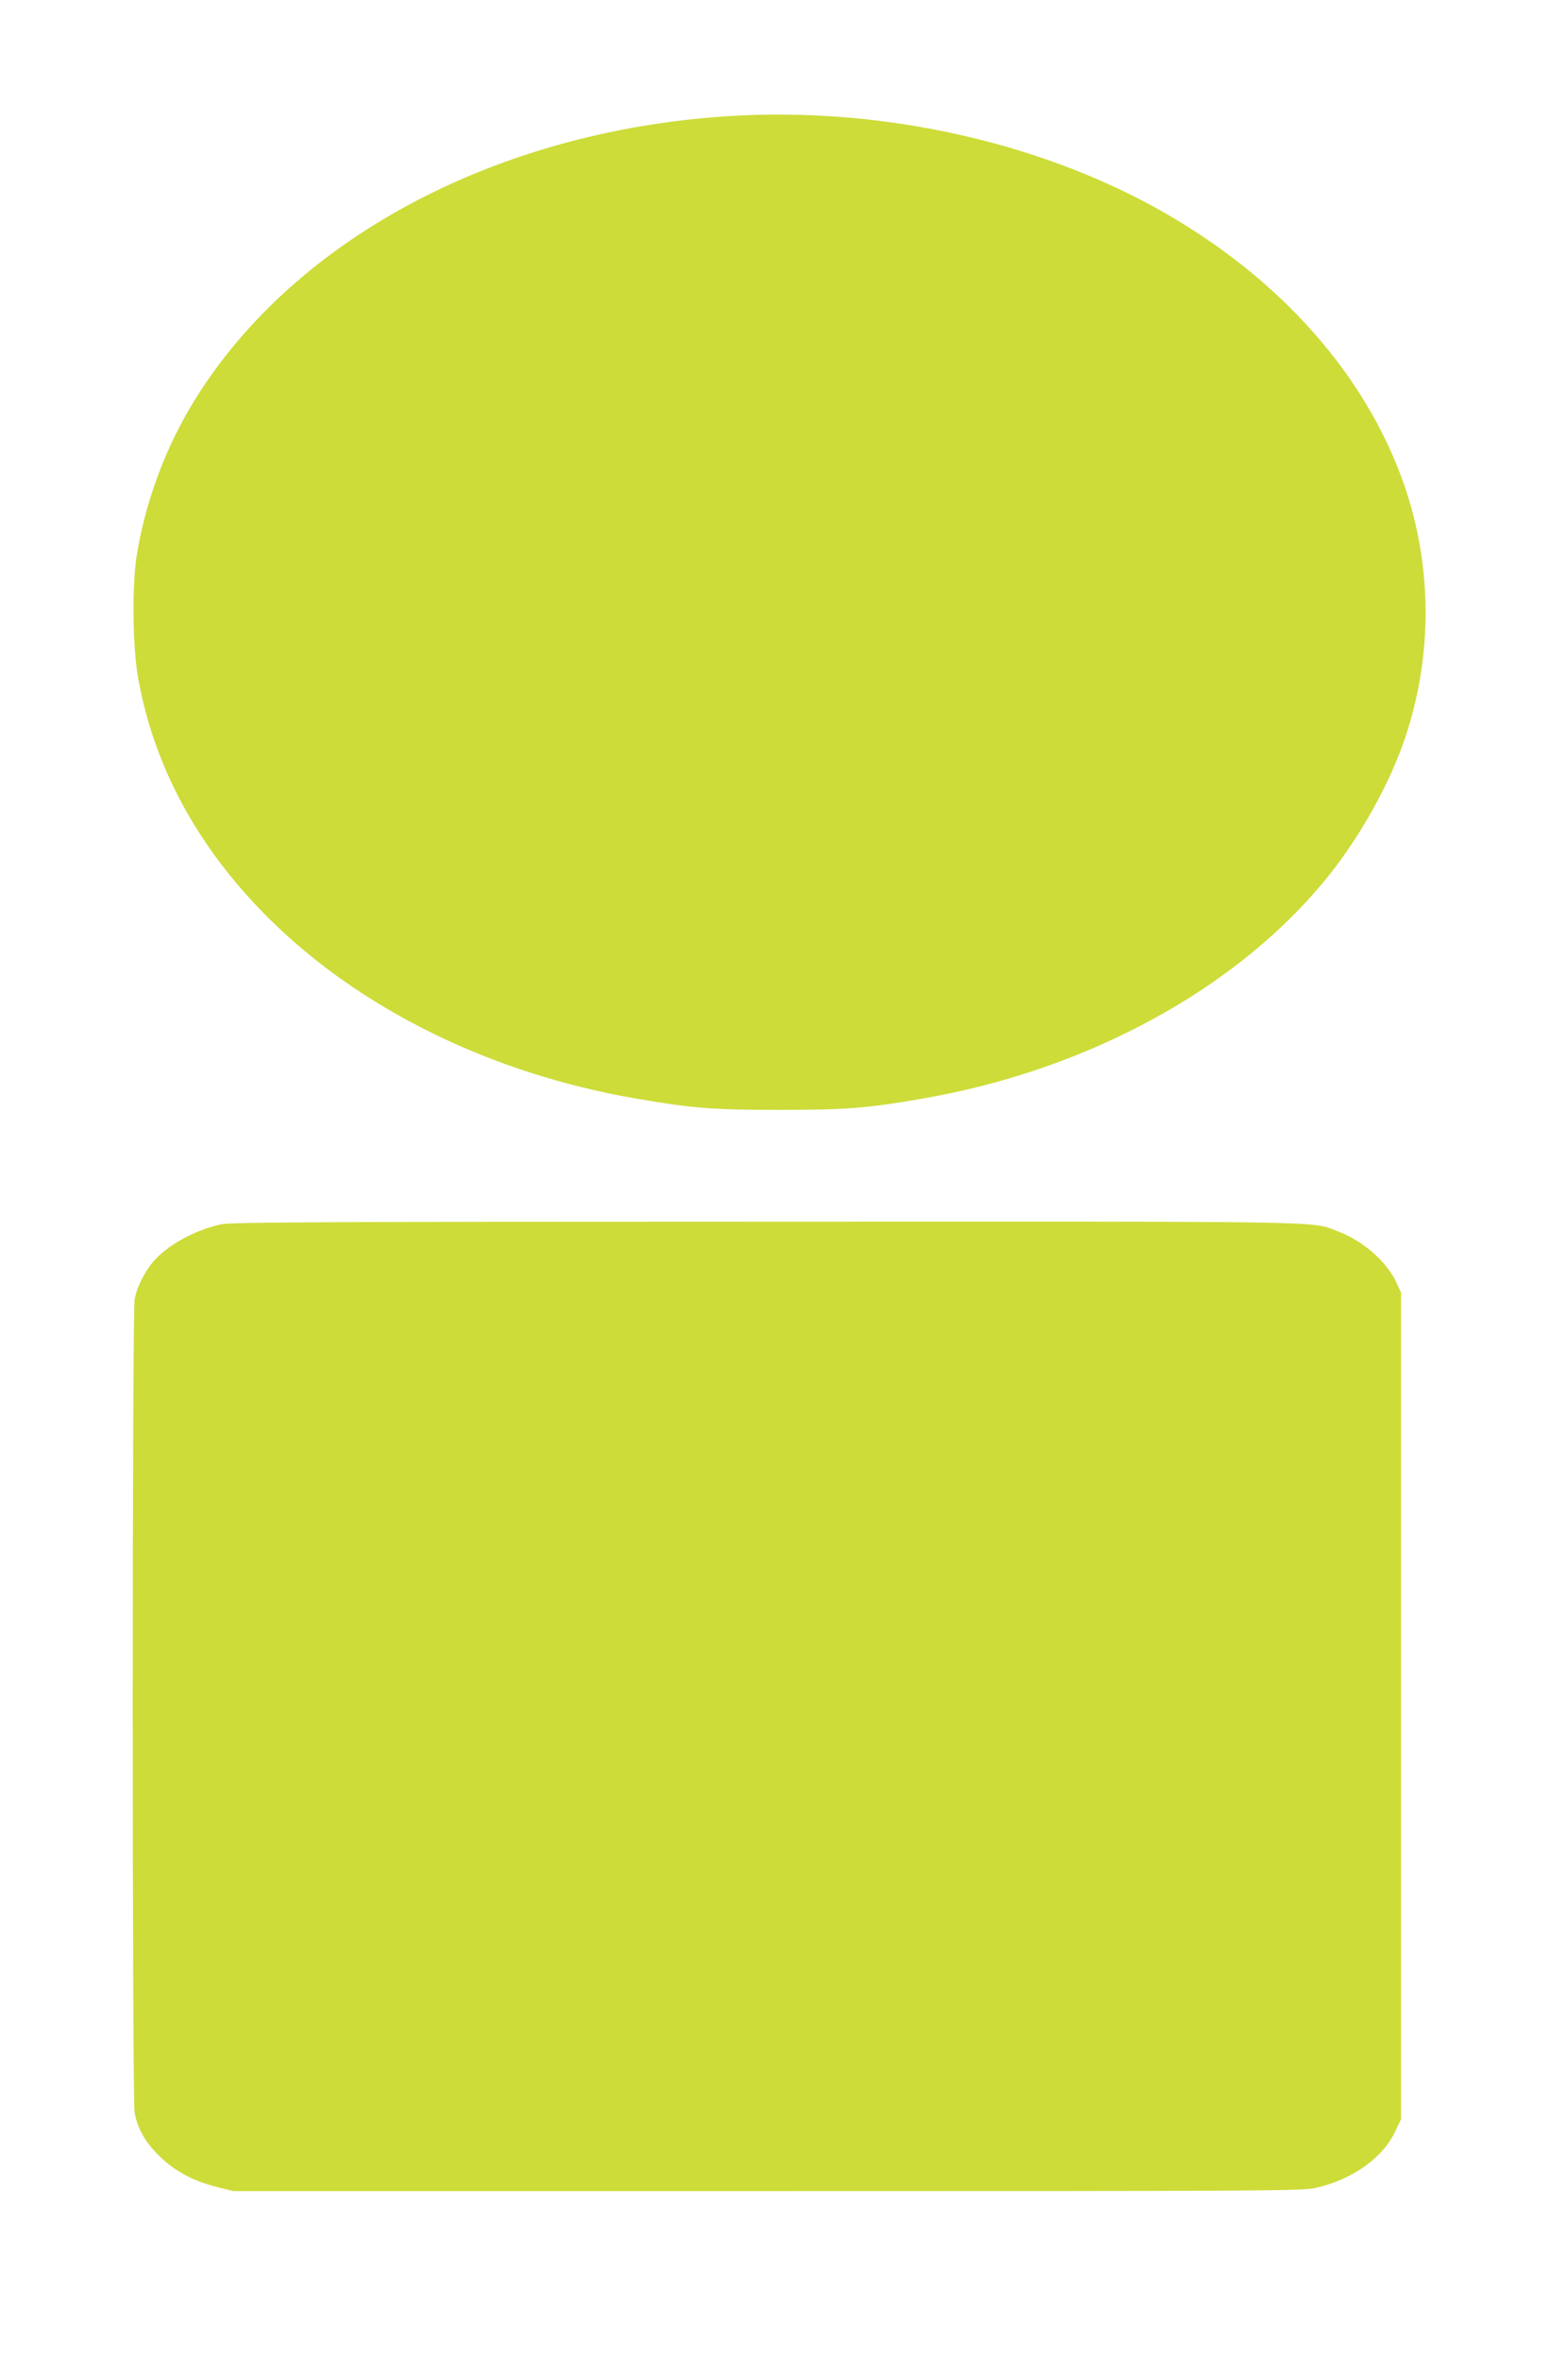 <?xml version="1.0" standalone="no"?>
<!DOCTYPE svg PUBLIC "-//W3C//DTD SVG 20010904//EN"
 "http://www.w3.org/TR/2001/REC-SVG-20010904/DTD/svg10.dtd">
<svg version="1.0" xmlns="http://www.w3.org/2000/svg"
 width="850pt" height="1280pt" viewBox="0 0 850 1280"
 preserveAspectRatio="xMidYMid meet">
<g transform="translate(0,1280) scale(0.1,-0.1)"
fill="#cddc39" stroke="none">
<path d="M3925 12169 c-1211 -83 -2273 -635 -2826 -1469 -179 -268 -303 -582
-356 -899 -28 -164 -25 -504 6 -676 85 -478 322 -916 701 -1295 497 -497 1211
-849 2000 -984 299 -52 412 -61 775 -61 363 0 476 9 775 61 895 154 1705 595
2192 1195 180 221 345 518 427 766 159 480 144 996 -44 1464 -212 527 -625
991 -1188 1332 -684 416 -1596 626 -2462 566z"/>
<path d="M1200 6165 c-147 -32 -298 -116 -373 -207 -47 -58 -85 -135 -97 -199
-14 -72 -14 -4337 0 -4410 17 -88 57 -158 134 -234 84 -82 180 -134 313 -168
l88 -22 2895 0 c2768 0 2899 1 2975 18 195 45 361 162 427 303 l33 69 0 2240
0 2240 -27 58 c-52 111 -181 223 -316 274 -150 56 28 53 -3100 52 -2420 0
-2898 -3 -2952 -14z"/>
</g>
</svg>
